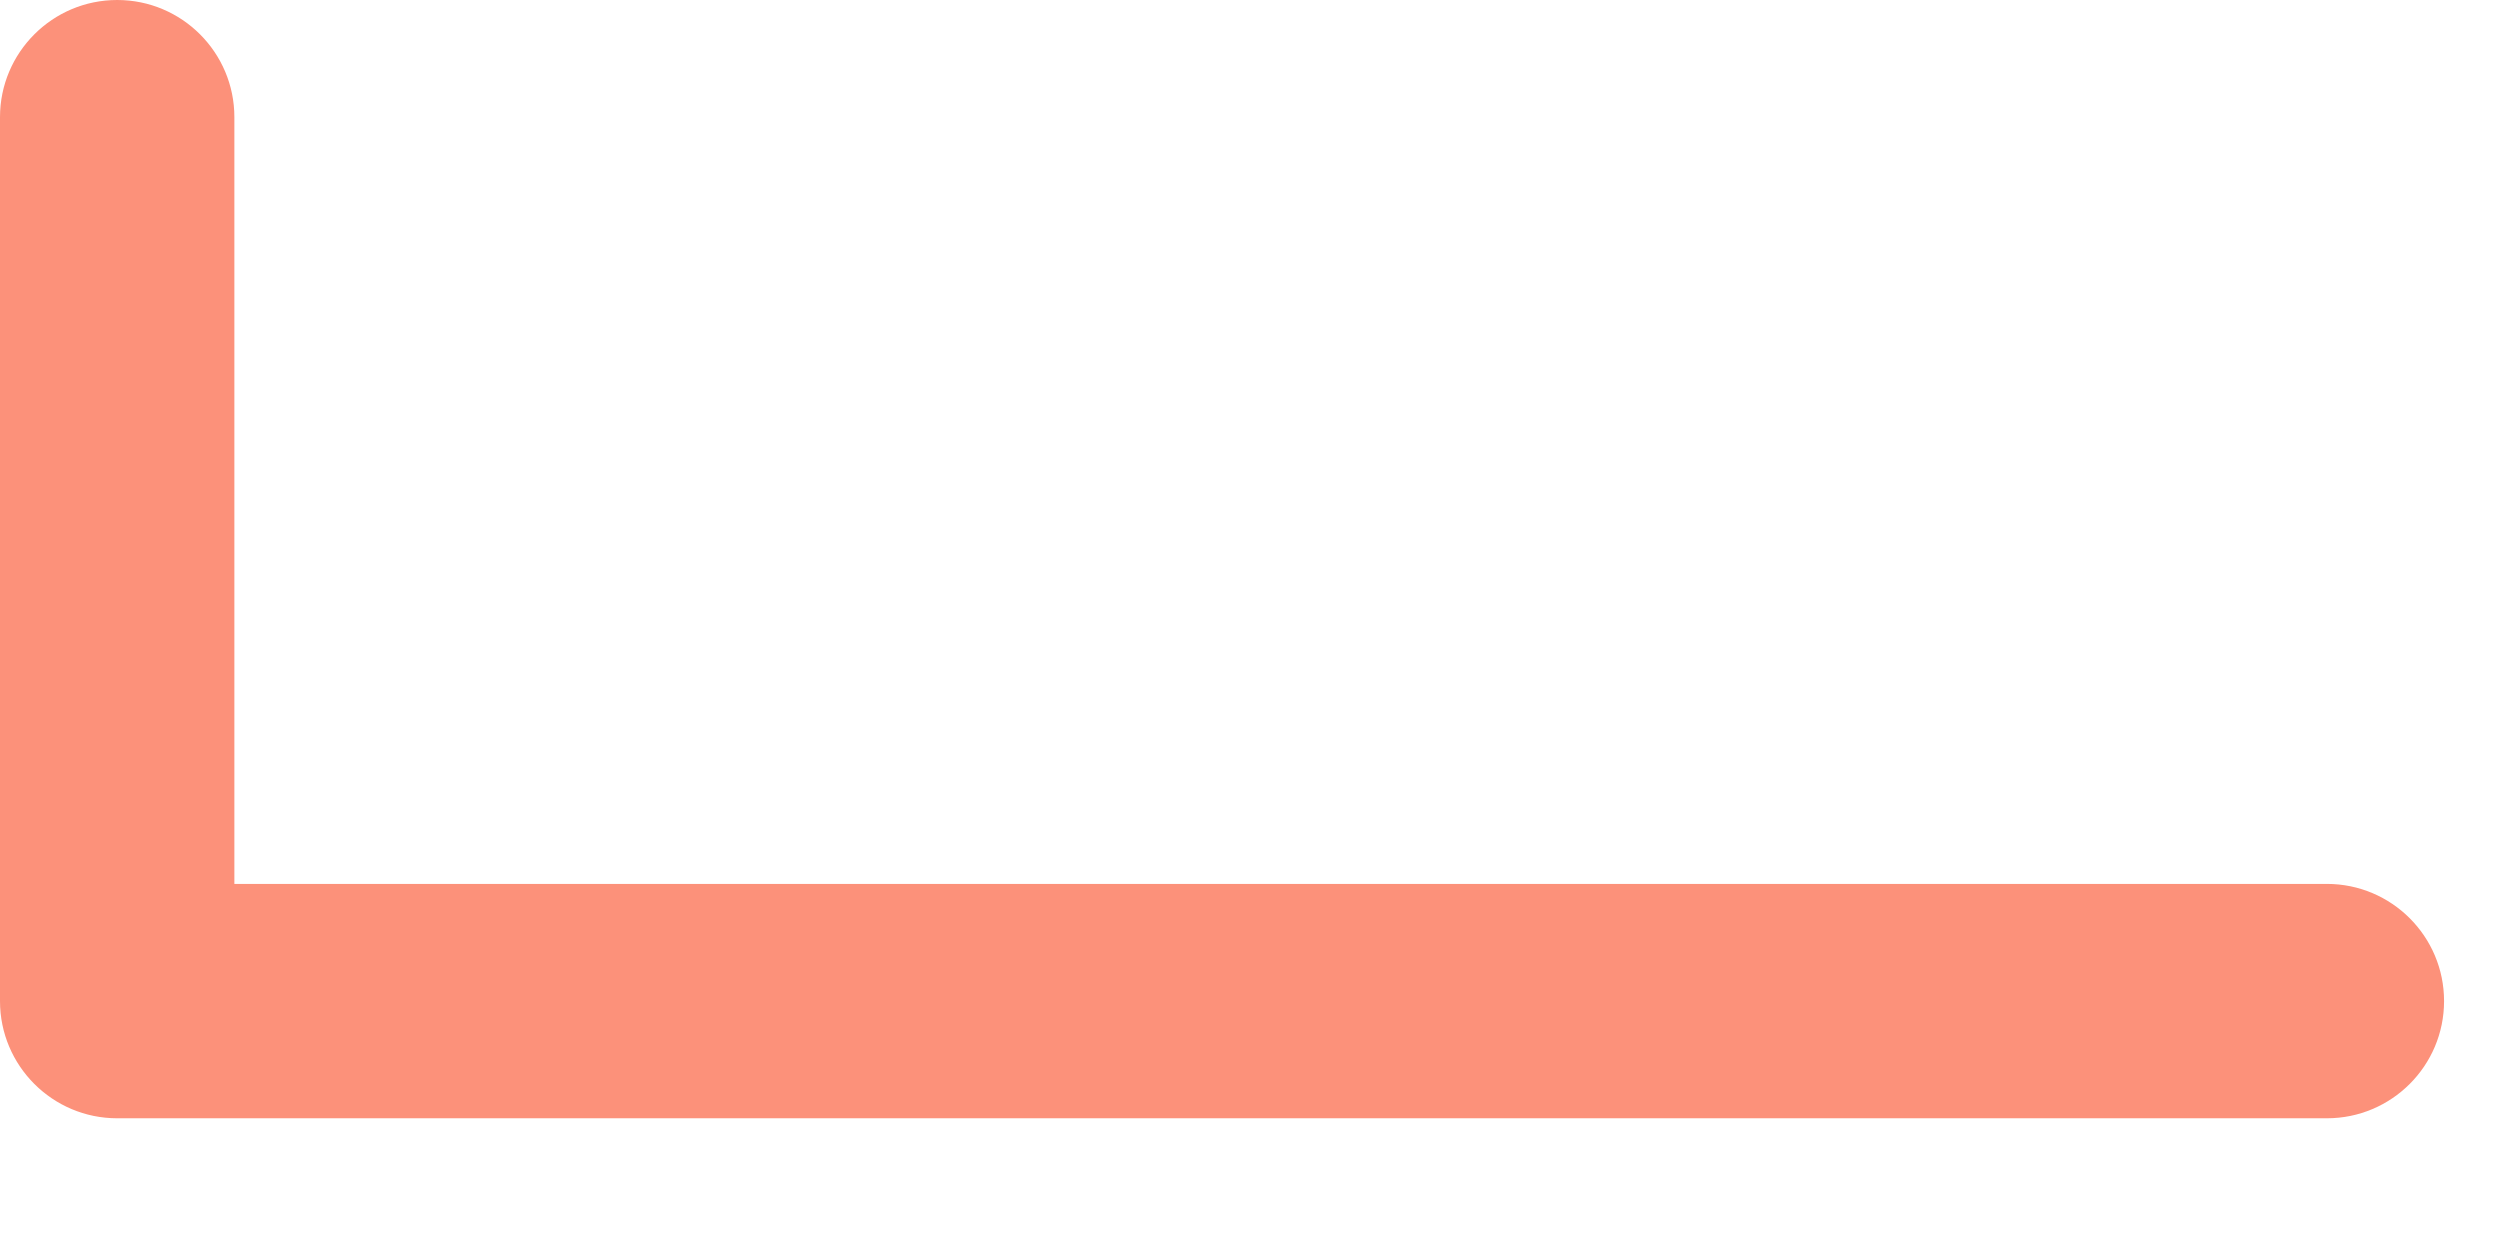 <?xml version="1.0" encoding="utf-8"?>
<svg xmlns="http://www.w3.org/2000/svg" fill="none" height="100%" overflow="visible" preserveAspectRatio="none" style="display: block;" viewBox="0 0 16 8" width="100%">
<path clip-rule="evenodd" d="M0.75 0C1.164 0 1.5 0.336 1.5 0.75V5.657H14.892C15.306 5.657 15.642 5.993 15.642 6.407C15.642 6.821 15.306 7.157 14.892 7.157H0.75C0.336 7.157 0 6.821 0 6.407V0.75C0 0.336 0.336 0 0.75 0Z" fill="#FC917A" fill-rule="evenodd" id="Vector (Stroke)"/>
</svg>